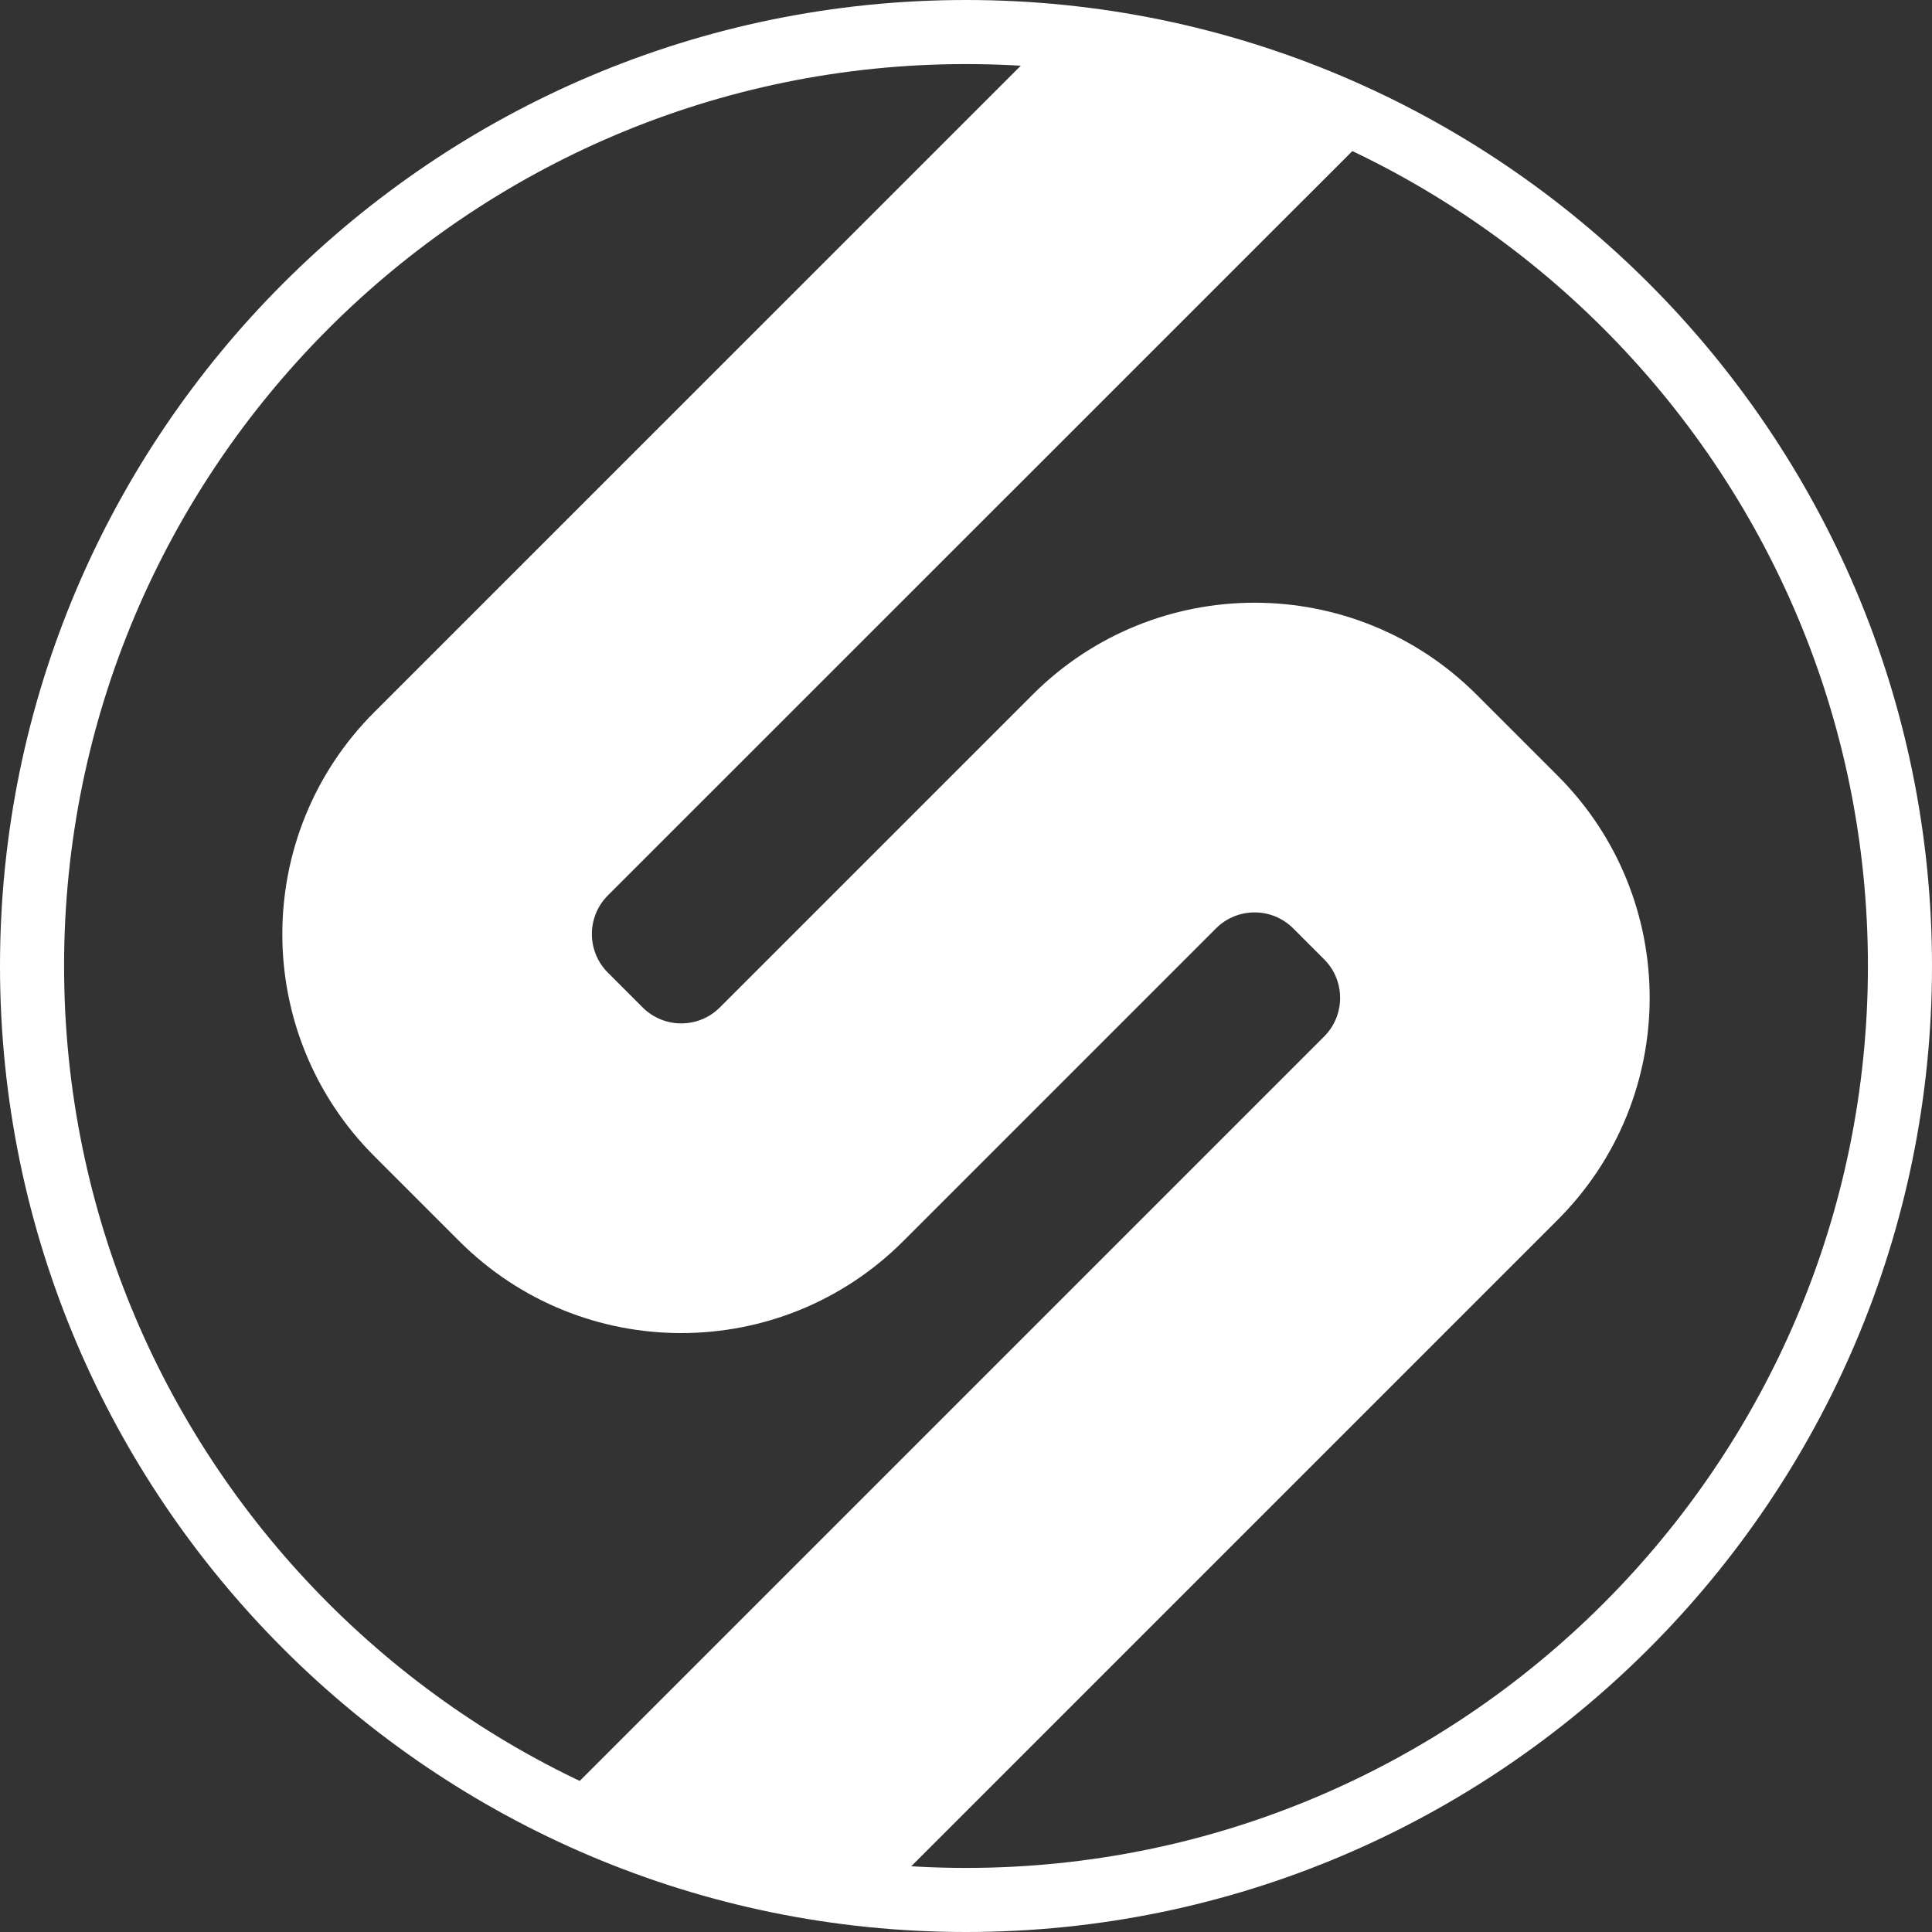 <?xml version="1.0" encoding="UTF-8"?>
<svg id="Lager_1" xmlns="http://www.w3.org/2000/svg" viewBox="0 0 300 300">
  <rect x="0" y="0" width="300" height="300" fill="#333333" stroke="none"/>
  <defs>
    <style>
      .cls-1 {
        fill: #fff;
      }
    </style>
  </defs>
  <path class="cls-1" d="M150,300C67.29,300,0,232.71,0,150S67.29,0,150,0s150,67.29,150,150-67.29,150-150,150ZM150,9.95C72.78,9.95,9.95,72.78,9.95,150s62.83,140.05,140.05,140.05,140.05-62.82,140.05-140.05S227.22,9.95,150,9.95Z"/>
  <path class="cls-1" d="M86.26,280.29c15.52,7.61,32.59,12.52,50.61,14.13l105.01-105.01c19.04-19.04,19.04-49.91,0-68.95l-12.59-12.59c-19.04-19.04-49.91-19.04-68.95,0l-48.56,48.56c-3.31,3.31-8.68,3.31-11.99,0l-5.4-5.4c-3.31-3.31-3.31-8.68,0-11.99L213.74,19.71c-15.52-7.61-32.59-12.52-50.61-14.13L58.12,110.58c-19.04,19.04-19.04,49.91,0,68.95l13.19,13.19c19.04,19.04,49.91,19.04,68.95,0l48.56-48.56c3.31-3.31,8.68-3.31,11.99,0l4.8,4.8c3.31,3.31,3.31,8.68,0,11.99l-119.35,119.35Z"/>
</svg>